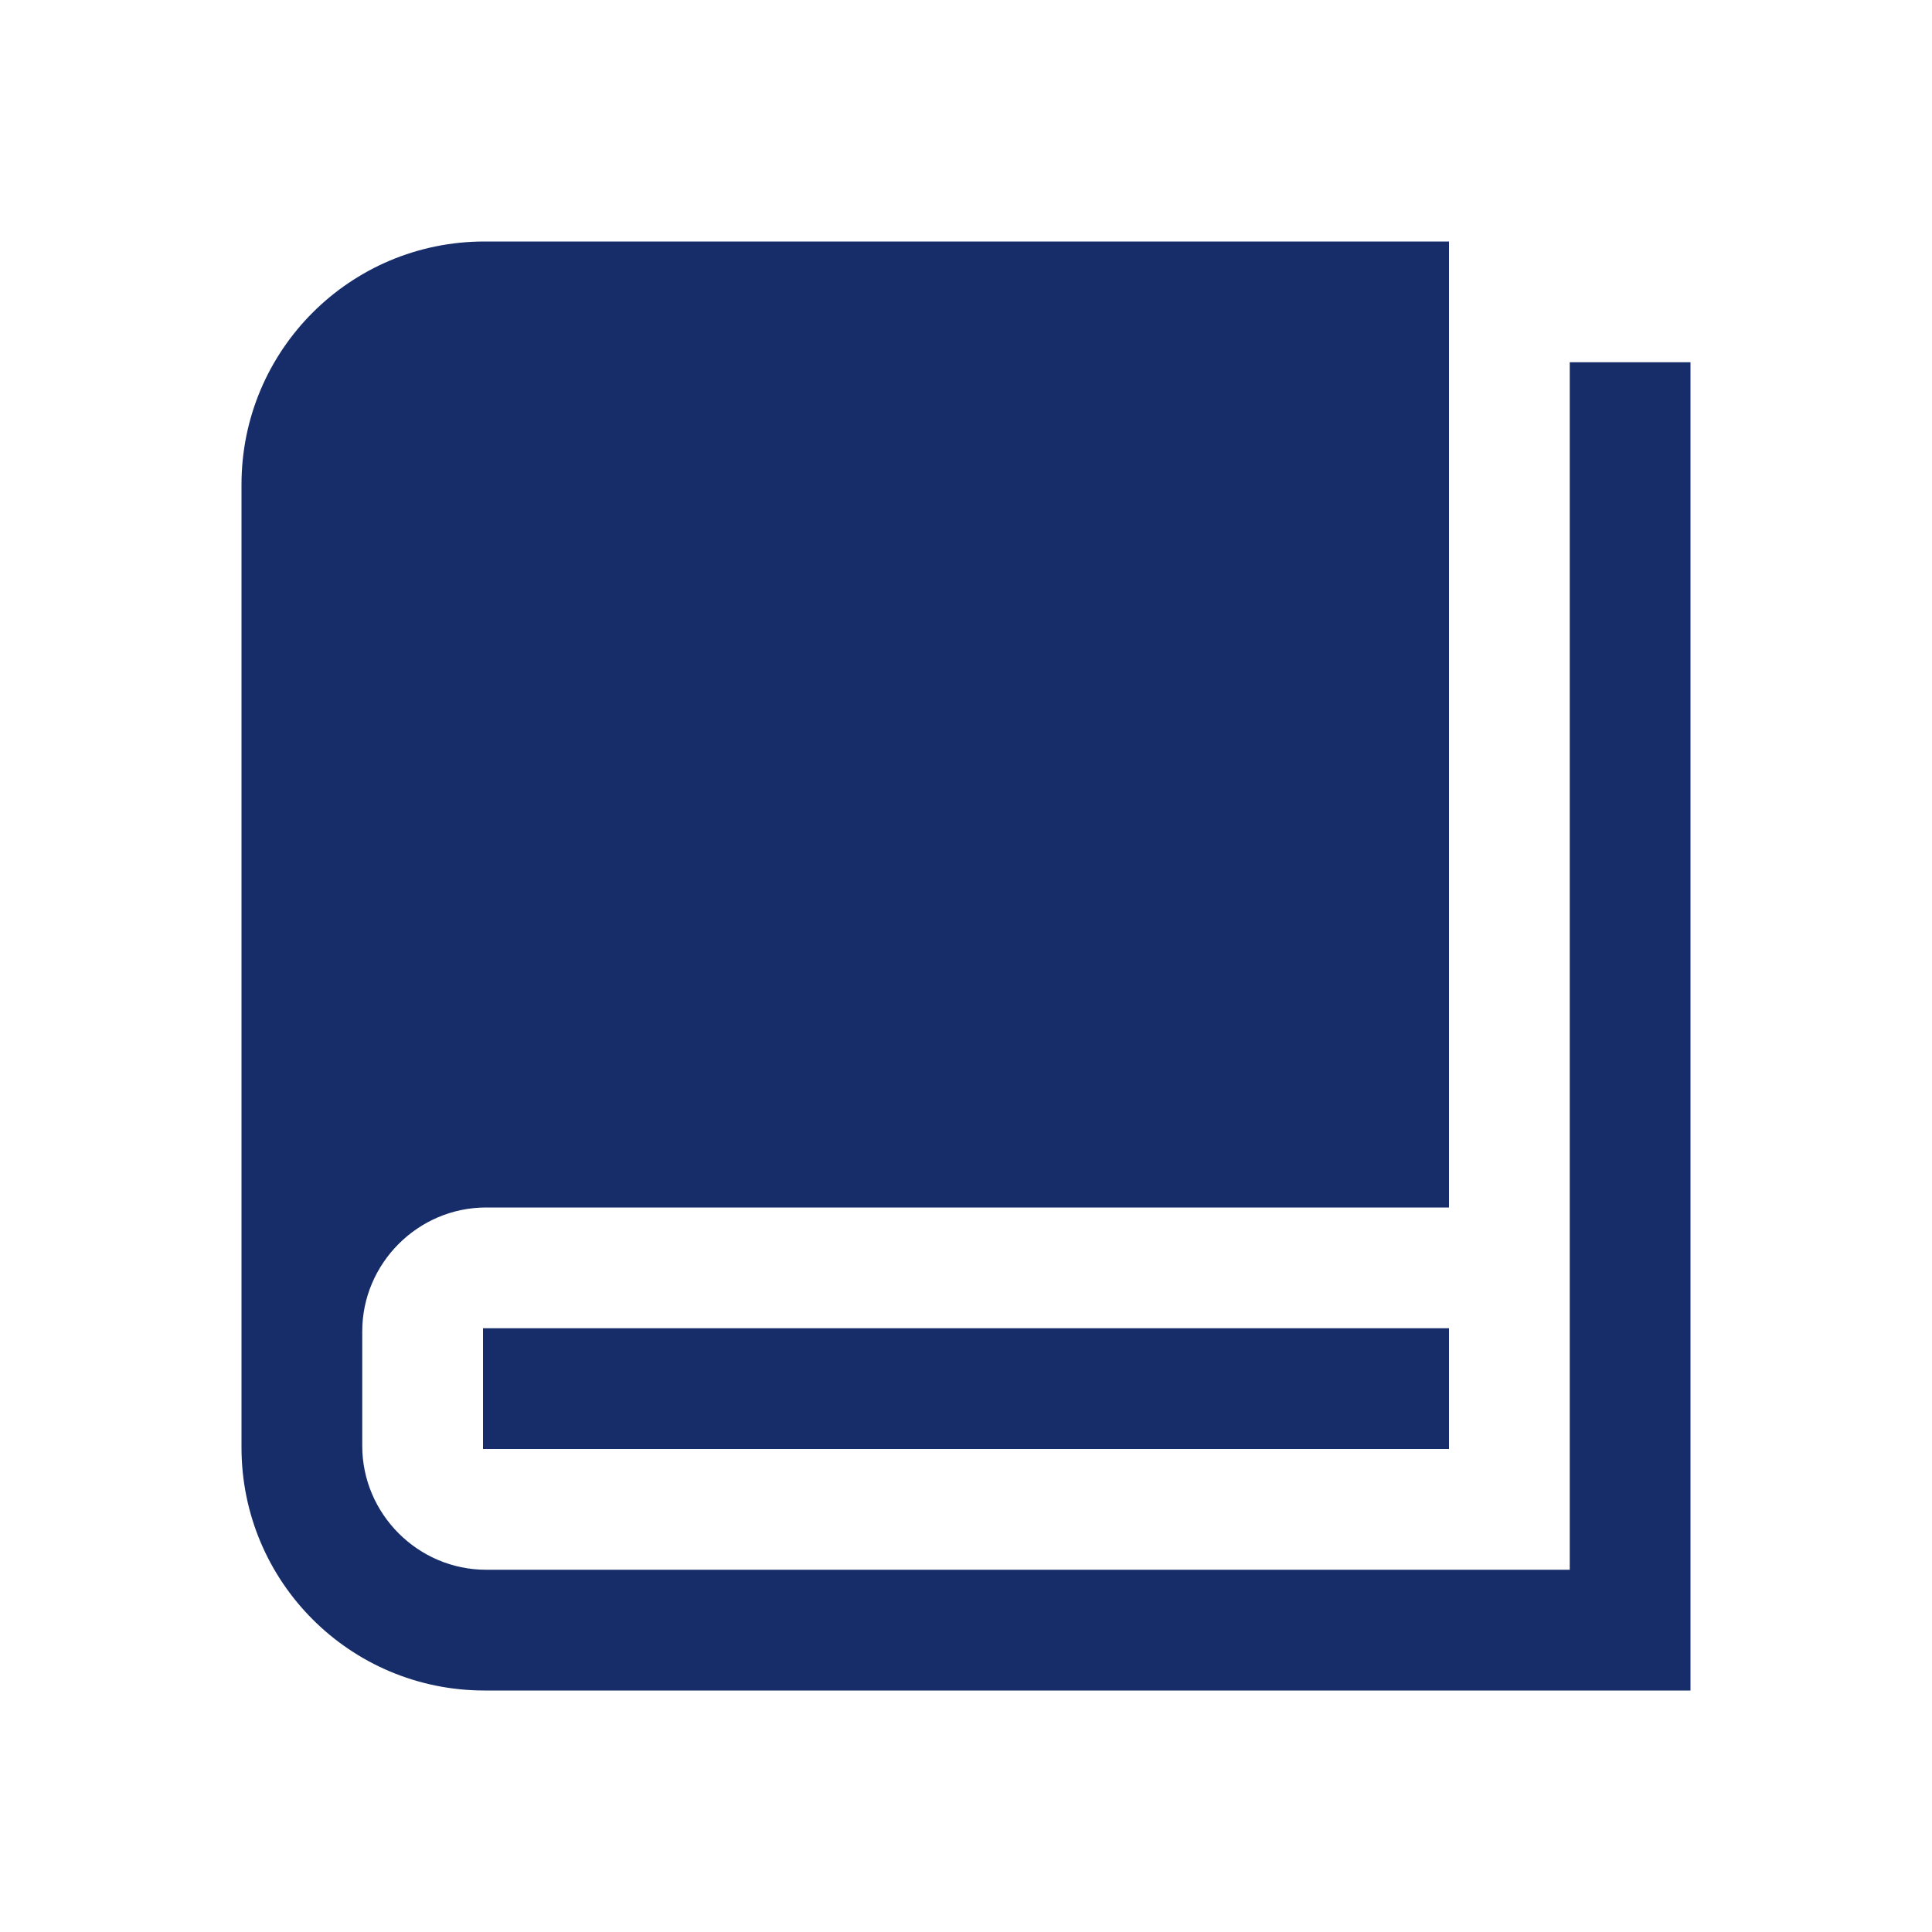 <?xml version="1.0" standalone="no"?><!DOCTYPE svg PUBLIC "-//W3C//DTD SVG 1.1//EN" "http://www.w3.org/Graphics/SVG/1.1/DTD/svg11.dtd"><svg t="1753944045966" class="icon" viewBox="0 0 1024 1024" version="1.1" xmlns="http://www.w3.org/2000/svg" p-id="24289" xmlns:xlink="http://www.w3.org/1999/xlink" width="48" height="48"><path d="M896 192v704H256.8c-71.2 0-128.8-57.6-128.8-128.8V256.8C128 185.6 185.6 128 256.8 128H768v512H257.6c-36 0-65.6 29.6-65.6 65.6v60.8c0 36 29.6 65.6 65.6 65.6H832V192h64zM768 704H256v64h512v-64z" p-id="24290" fill="#172D69"></path></svg>